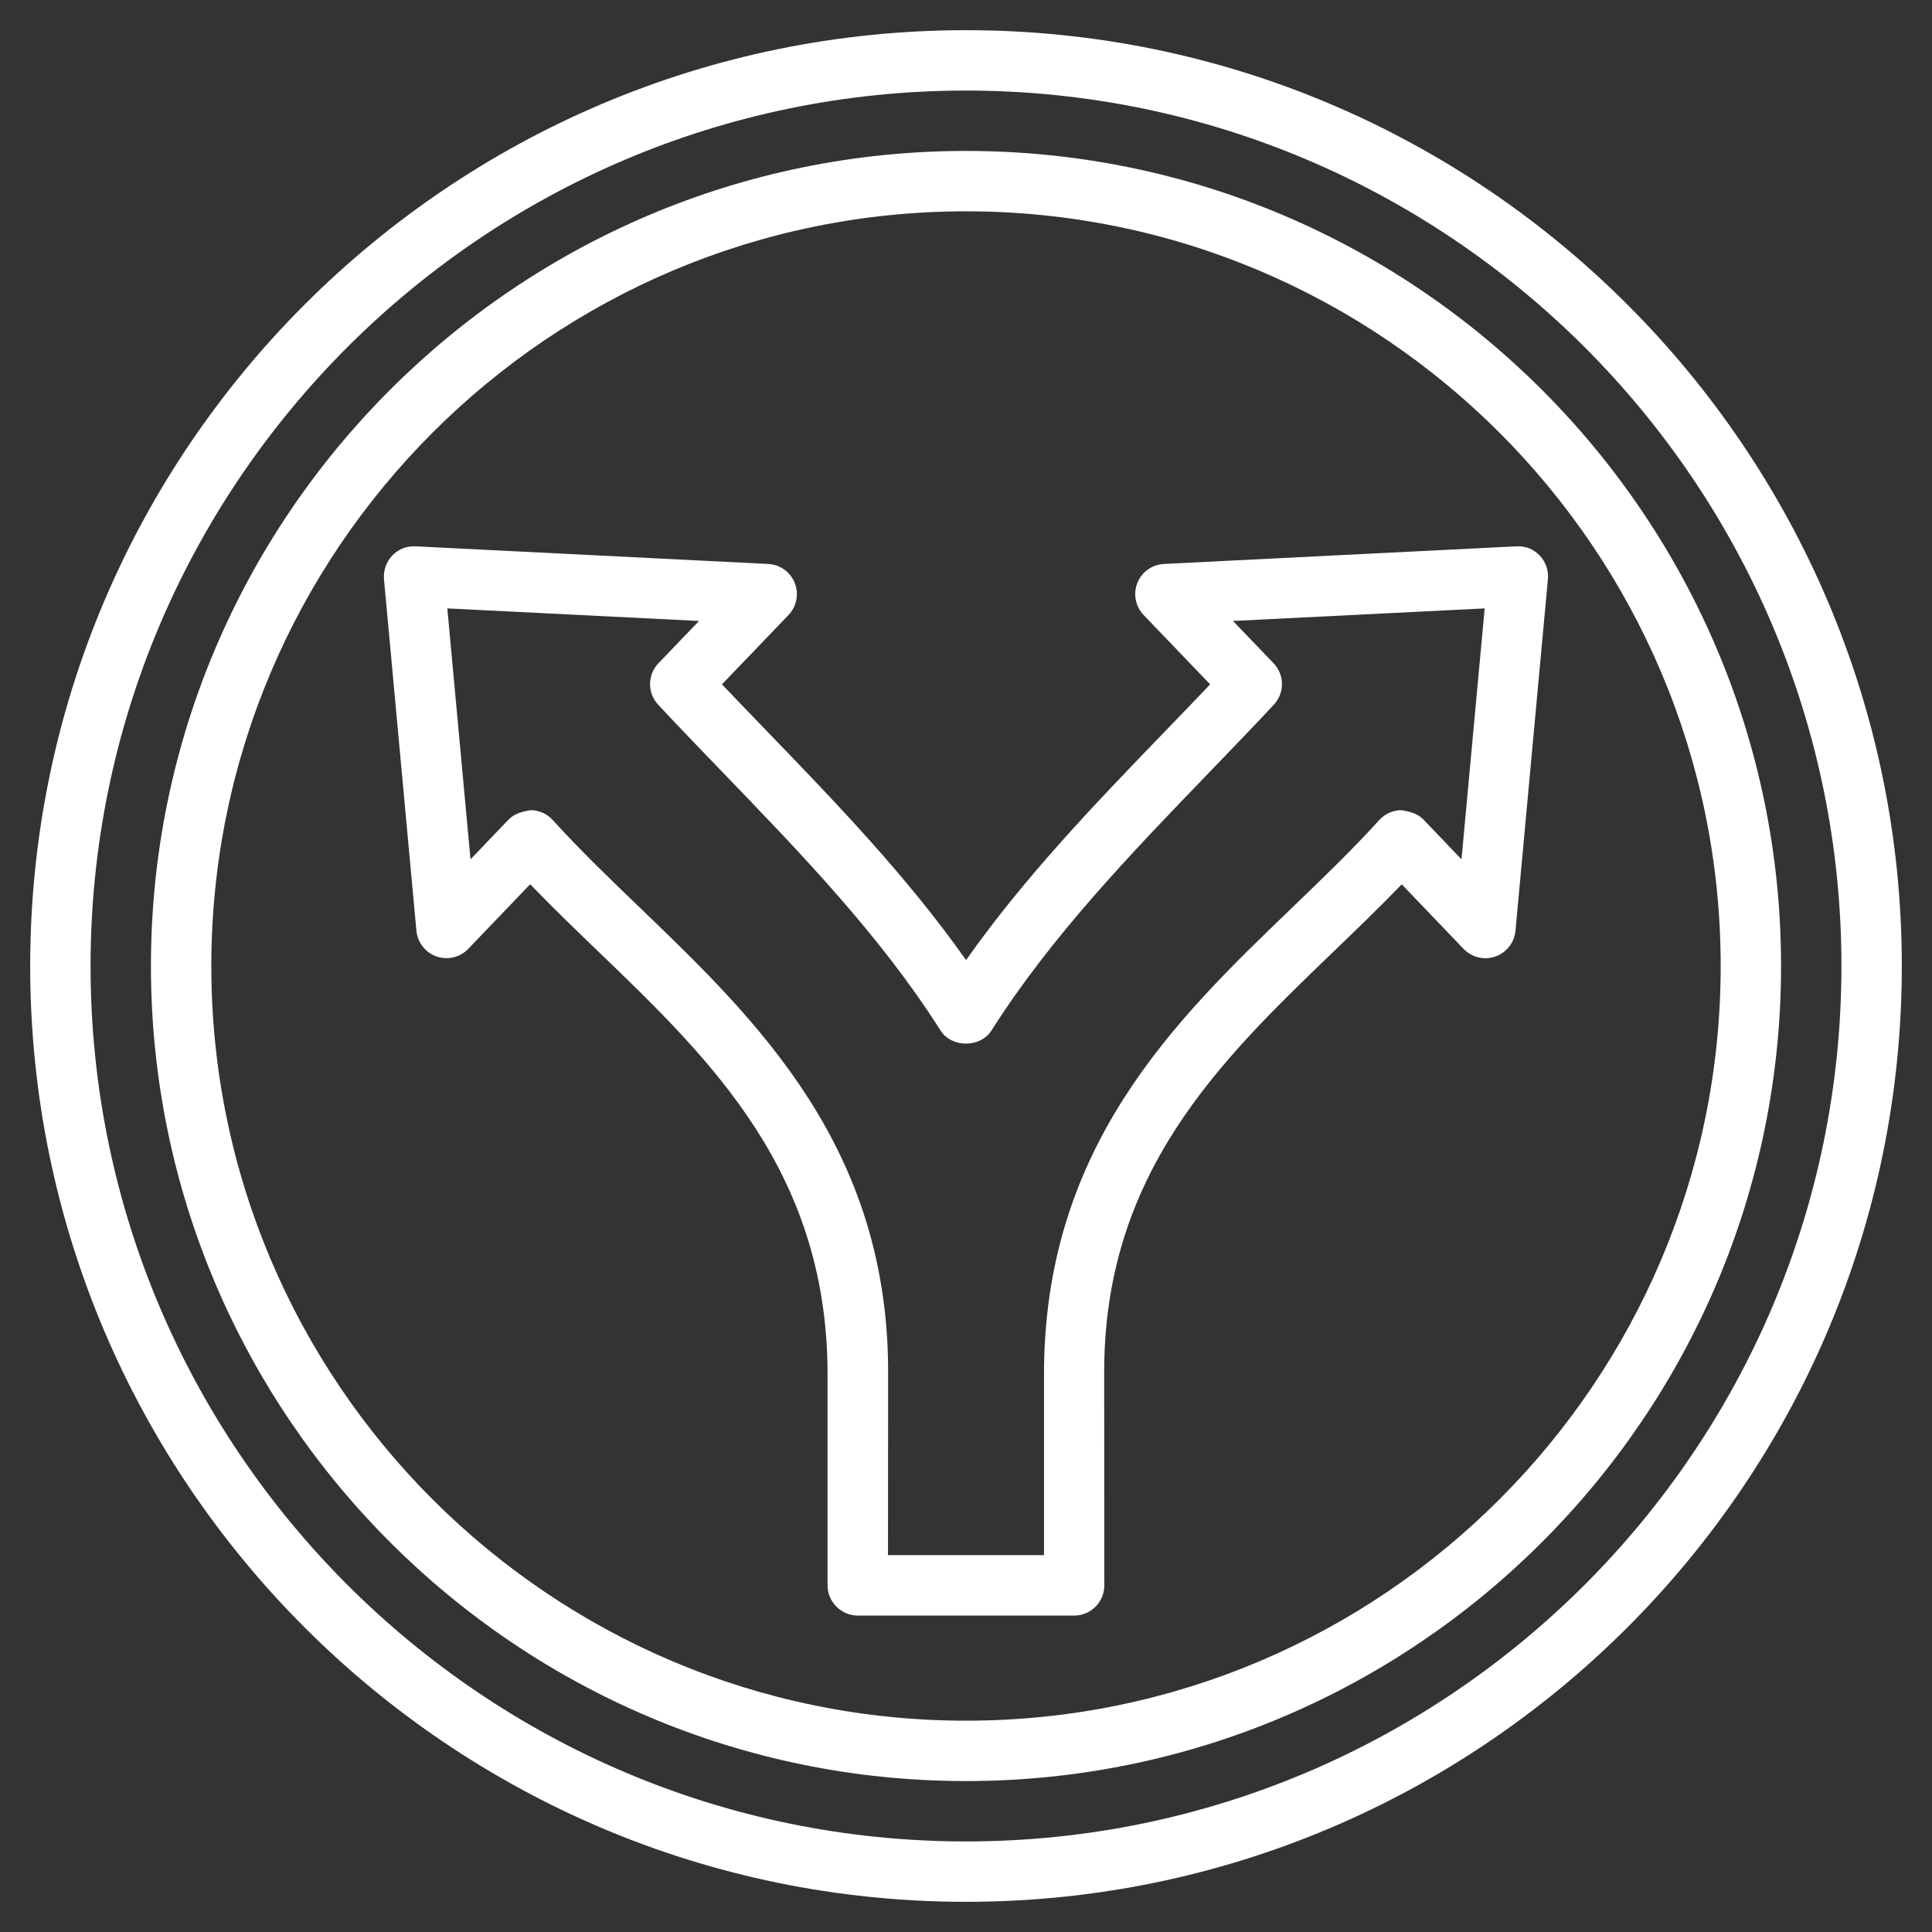 <svg enable-background="new 0 0 32 32" height="300" viewBox="0 0 32 32" width="300" xmlns="http://www.w3.org/2000/svg" version="1.1" xmlns:xlink="http://www.w3.org/1999/xlink" xmlns:svgjs="http://svgjs.dev/svgjs"><rect x="0" y="0" width="32" height="32" fill="#333333" stroke="none"/><g transform="matrix(1,0,0,1,0,0)"><g id="Layer_4"><g><path d="m16 .5c-8.547 0-15.5 6.953-15.5 15.5s6.953 15.5 15.5 15.5 15.5-6.953 15.5-15.5-6.953-15.5-15.5-15.5zm0 30c-7.995 0-14.5-6.505-14.5-14.5s6.505-14.5 14.5-14.5 14.5 6.505 14.5 14.5-6.505 14.5-14.5 14.5z" fill="#ffffff" fill-opacity="1" data-original-color="#000000ff" stroke="none" stroke-opacity="1"/><path d="m16 2.5c-7.444 0-13.5 6.056-13.5 13.5s6.056 13.5 13.5 13.5 13.5-6.056 13.5-13.5-6.056-13.5-13.5-13.5zm0 26c-6.893 0-12.5-5.607-12.5-12.5s5.607-12.5 12.5-12.5 12.5 5.607 12.5 12.5-5.607 12.5-12.5 12.5z" fill="#ffffff" fill-opacity="1" data-original-color="#000000ff" stroke="none" stroke-opacity="1"/><path d="m25.503 9.202c-.101-.104-.222-.16-.387-.153l-5.839.292c-.195.01-.367.133-.439.315s-.031.389.104.531l1.102 1.148c-.25.263-.503.525-.758.789-1.139 1.18-2.311 2.396-3.285 3.778-.975-1.382-2.146-2.598-3.285-3.778-.255-.264-.508-.526-.758-.789l1.102-1.148c.135-.142.176-.349.104-.531s-.244-.305-.439-.315l-5.841-.292c-.158-.007-.287.049-.387.153-.1.105-.149.248-.137.392l.537 5.822c.019.195.148.361.333.426.183.064.39.016.526-.126l1.025-1.07c.368.382.755.754 1.132 1.117 1.875 1.805 3.814 3.671 3.794 7.06v3.436c0 .276.228.5.504.5h3.58c.276 0 .5-.224.5-.5l-.002-3.489c-.019-3.335 1.921-5.202 3.796-7.006.377-.363.764-.735 1.132-1.117l1.025 1.07c.137.142.344.19.526.126.185-.065.314-.231.333-.426l.537-5.822c.014-.145-.035-.288-.135-.393zm-1.296 5.031-.632-.66c-.096-.1-.236-.135-.368-.154-.139.002-.271.062-.363.164-.448.495-.936.963-1.451 1.459-1.933 1.86-4.124 3.968-4.101 7.78v2.936h-2.584l.002-2.983c.021-3.765-2.17-5.873-4.103-7.733-.516-.496-1.003-.964-1.451-1.459-.093-.103-.225-.162-.363-.164-.121.017-.272.054-.368.154l-.632.66-.384-4.156 4.169.208-.672.7c-.184.192-.186.493-.004.688.356.382.724.762 1.093 1.145 1.273 1.32 2.591 2.686 3.583 4.25.184.29.66.29.844 0 .992-1.563 2.31-2.929 3.583-4.25.369-.383.736-.763 1.093-1.145.182-.194.18-.496-.004-.688l-.672-.7 4.169-.208z" fill="#ffffff" fill-opacity="1" data-original-color="#000000ff" stroke="none" stroke-opacity="1"/></g></g></g></svg>